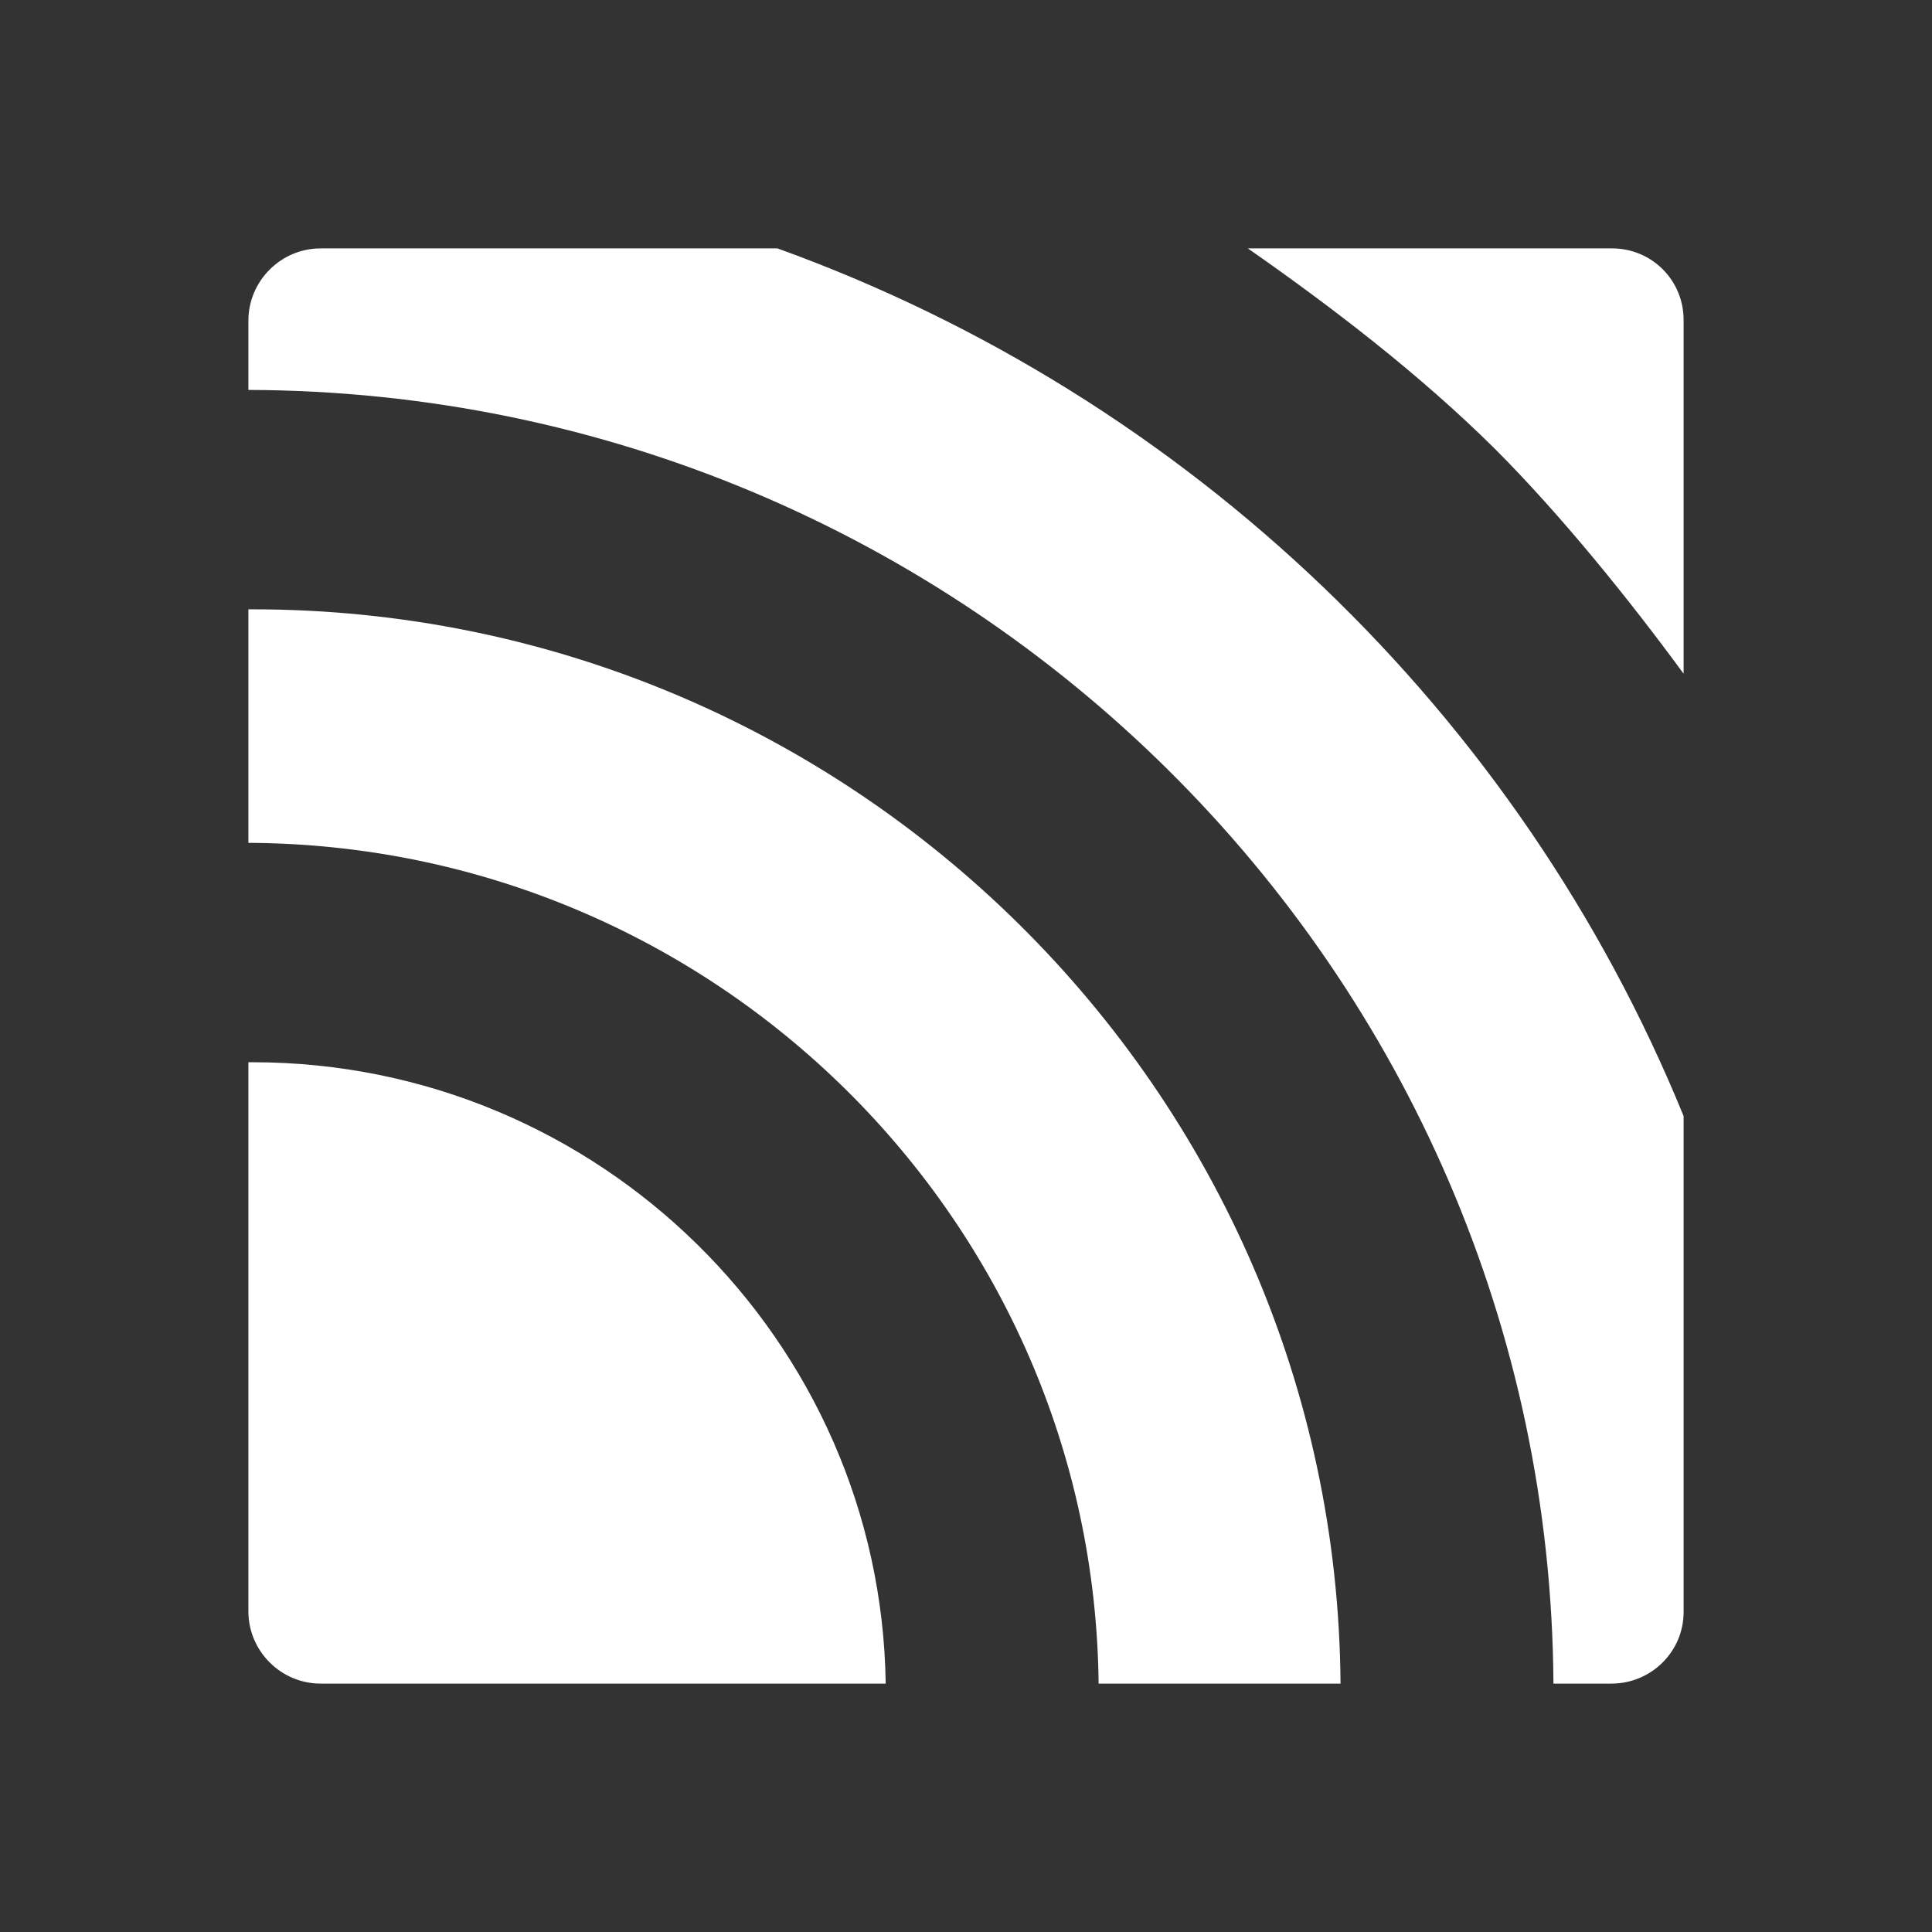 <svg xmlns="http://www.w3.org/2000/svg" xmlns:xlink="http://www.w3.org/1999/xlink" width="70px" height="70px" viewBox="0 0 70 70"><rect x="0" y="0" width="70" height="70" fill="#333333" stroke="none"/><title>technology-mqtt</title><g id="technology-mqtt" stroke="none" stroke-width="1" fill="none" fill-rule="evenodd"><rect id="bounding_box" x="0" y="0" width="70" height="70"></rect><g id="icon" transform="translate(9, 9)" fill="#FFFFFF" fill-rule="nonzero"><path d="M23.091,52 L2.614,52 C1.179,52 0,50.821 0,49.385 L0,29.487 L0.154,29.487 C12.686,29.487 22.912,39.564 23.091,52 Z M0.154,13.077 L0,13.077 L0,21.538 C16.889,21.615 30.626,35.205 30.805,52 L39.57,52 C39.416,30.513 21.784,13.077 0.154,13.077 Z M19.17,3.55271368e-15 L2.614,3.55271368e-15 C1.179,3.55271368e-15 0,1.179 0,2.615 L0,5.128 C25.987,5.205 47.131,26.154 47.284,52 L49.386,52 C50.821,52 52,50.846 52,49.41 L52,31.436 C46.054,16.872 34.086,5.385 19.17,3.55271368e-15 L19.17,3.55271368e-15 Z M49.412,0 L36.213,0 C39.263,2.128 42.441,4.564 45.157,7.256 C47.566,9.667 50.027,12.718 52,15.41 L52,2.59 C52,1.154 50.847,0 49.412,0 L49.412,0 Z" id="Shape"></path></g></g></svg>